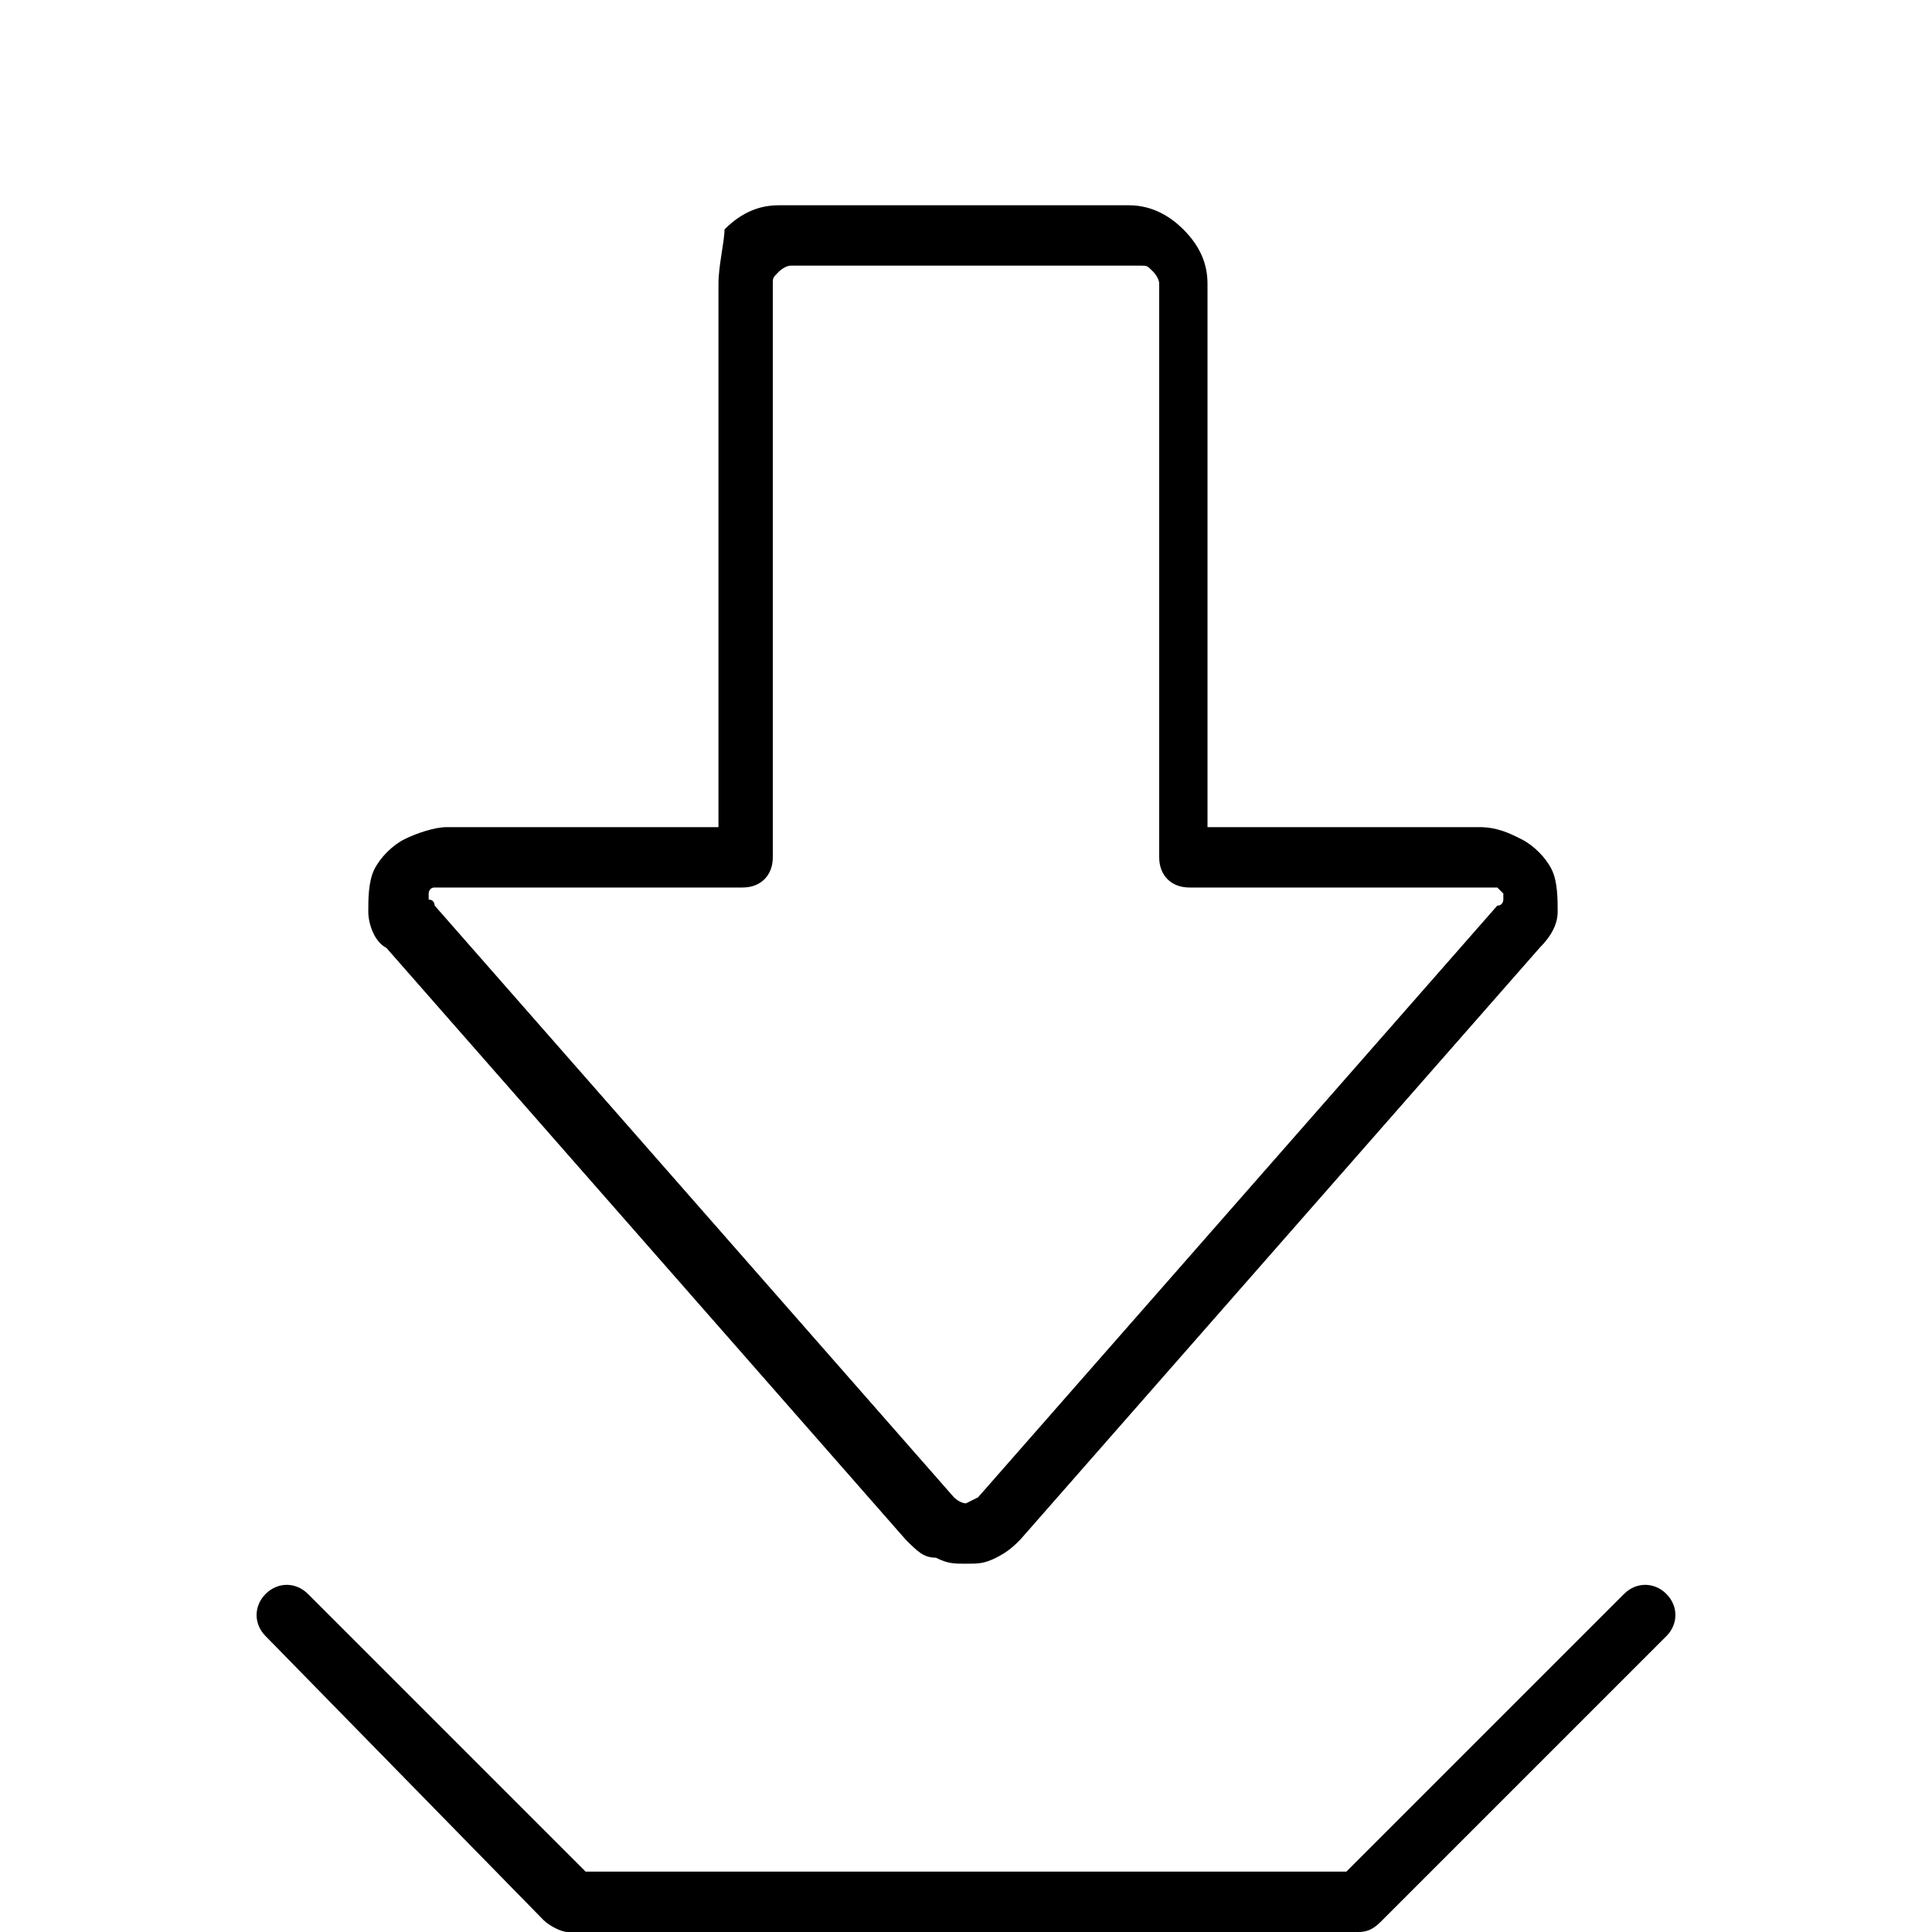 <?xml version="1.0" encoding="utf-8"?>
<!-- Generator: Adobe Illustrator 24.3.0, SVG Export Plug-In . SVG Version: 6.00 Build 0)  -->
<svg version="1.1" id="Layer_1" xmlns="http://www.w3.org/2000/svg" xmlns:xlink="http://www.w3.org/1999/xlink" x="0px" y="0px"
	 viewBox="0 0 32 32" style="enable-background:new 0 0 32 32;" xml:space="preserve">
<path class="st0" d="M15.5,25.8c0.2,0.1,0.3,0.1,0.5,0.1c0.2,0,0.3,0,0.5-0.1c0.2-0.1,0.3-0.2,0.4-0.3l8.6-9.8
	c0.2-0.2,0.3-0.4,0.3-0.6c0-0.2,0-0.5-0.1-0.7c-0.1-0.2-0.3-0.4-0.5-0.5c-0.2-0.1-0.4-0.2-0.7-0.2h-4.5v-9c0-0.3-0.1-0.6-0.4-0.9
	c-0.2-0.2-0.5-0.4-0.9-0.4h-5.8c-0.3,0-0.6,0.1-0.9,0.4C12,4,11.9,4.4,11.9,4.7v9H7.4c-0.2,0-0.5,0.1-0.7,0.2
	c-0.2,0.1-0.4,0.3-0.5,0.5c-0.1,0.2-0.1,0.5-0.1,0.7c0,0.2,0.1,0.5,0.3,0.6l8.6,9.8C15.2,25.7,15.3,25.8,15.5,25.8z M16,24.9
	C16,24.9,15.9,24.9,16,24.9c-0.1,0-0.2-0.1-0.2-0.1L7.2,15l0,0c0,0,0-0.1-0.1-0.1c0,0,0-0.1,0-0.1s0-0.1,0.1-0.1c0,0,0.1,0,0.1,0
	l0,0h5c0.3,0,0.5-0.2,0.5-0.5V4.7c0-0.1,0-0.1,0.1-0.2c0,0,0.1-0.1,0.2-0.1h5.8c0.1,0,0.1,0,0.2,0.1c0,0,0.1,0.1,0.1,0.2v9.5
	c0,0.3,0.2,0.5,0.5,0.5h5l0,0c0,0,0.1,0,0.1,0c0,0,0.1,0.1,0.1,0.1s0,0.1,0,0.1c0,0,0,0.1-0.1,0.1l0,0l-8.6,9.8"/>
<path class="st0" d="M27.6,26.4c-0.2-0.2-0.5-0.2-0.7,0L22.3,31H9.7l-4.6-4.6c-0.2-0.2-0.5-0.2-0.7,0c-0.2,0.2-0.2,0.5,0,0.7L9,31.8
	C9.1,31.9,9.3,32,9.4,32h13.1c0.2,0,0.3-0.1,0.4-0.2l4.7-4.7C27.8,26.9,27.8,26.6,27.6,26.4z"/>
</svg>
